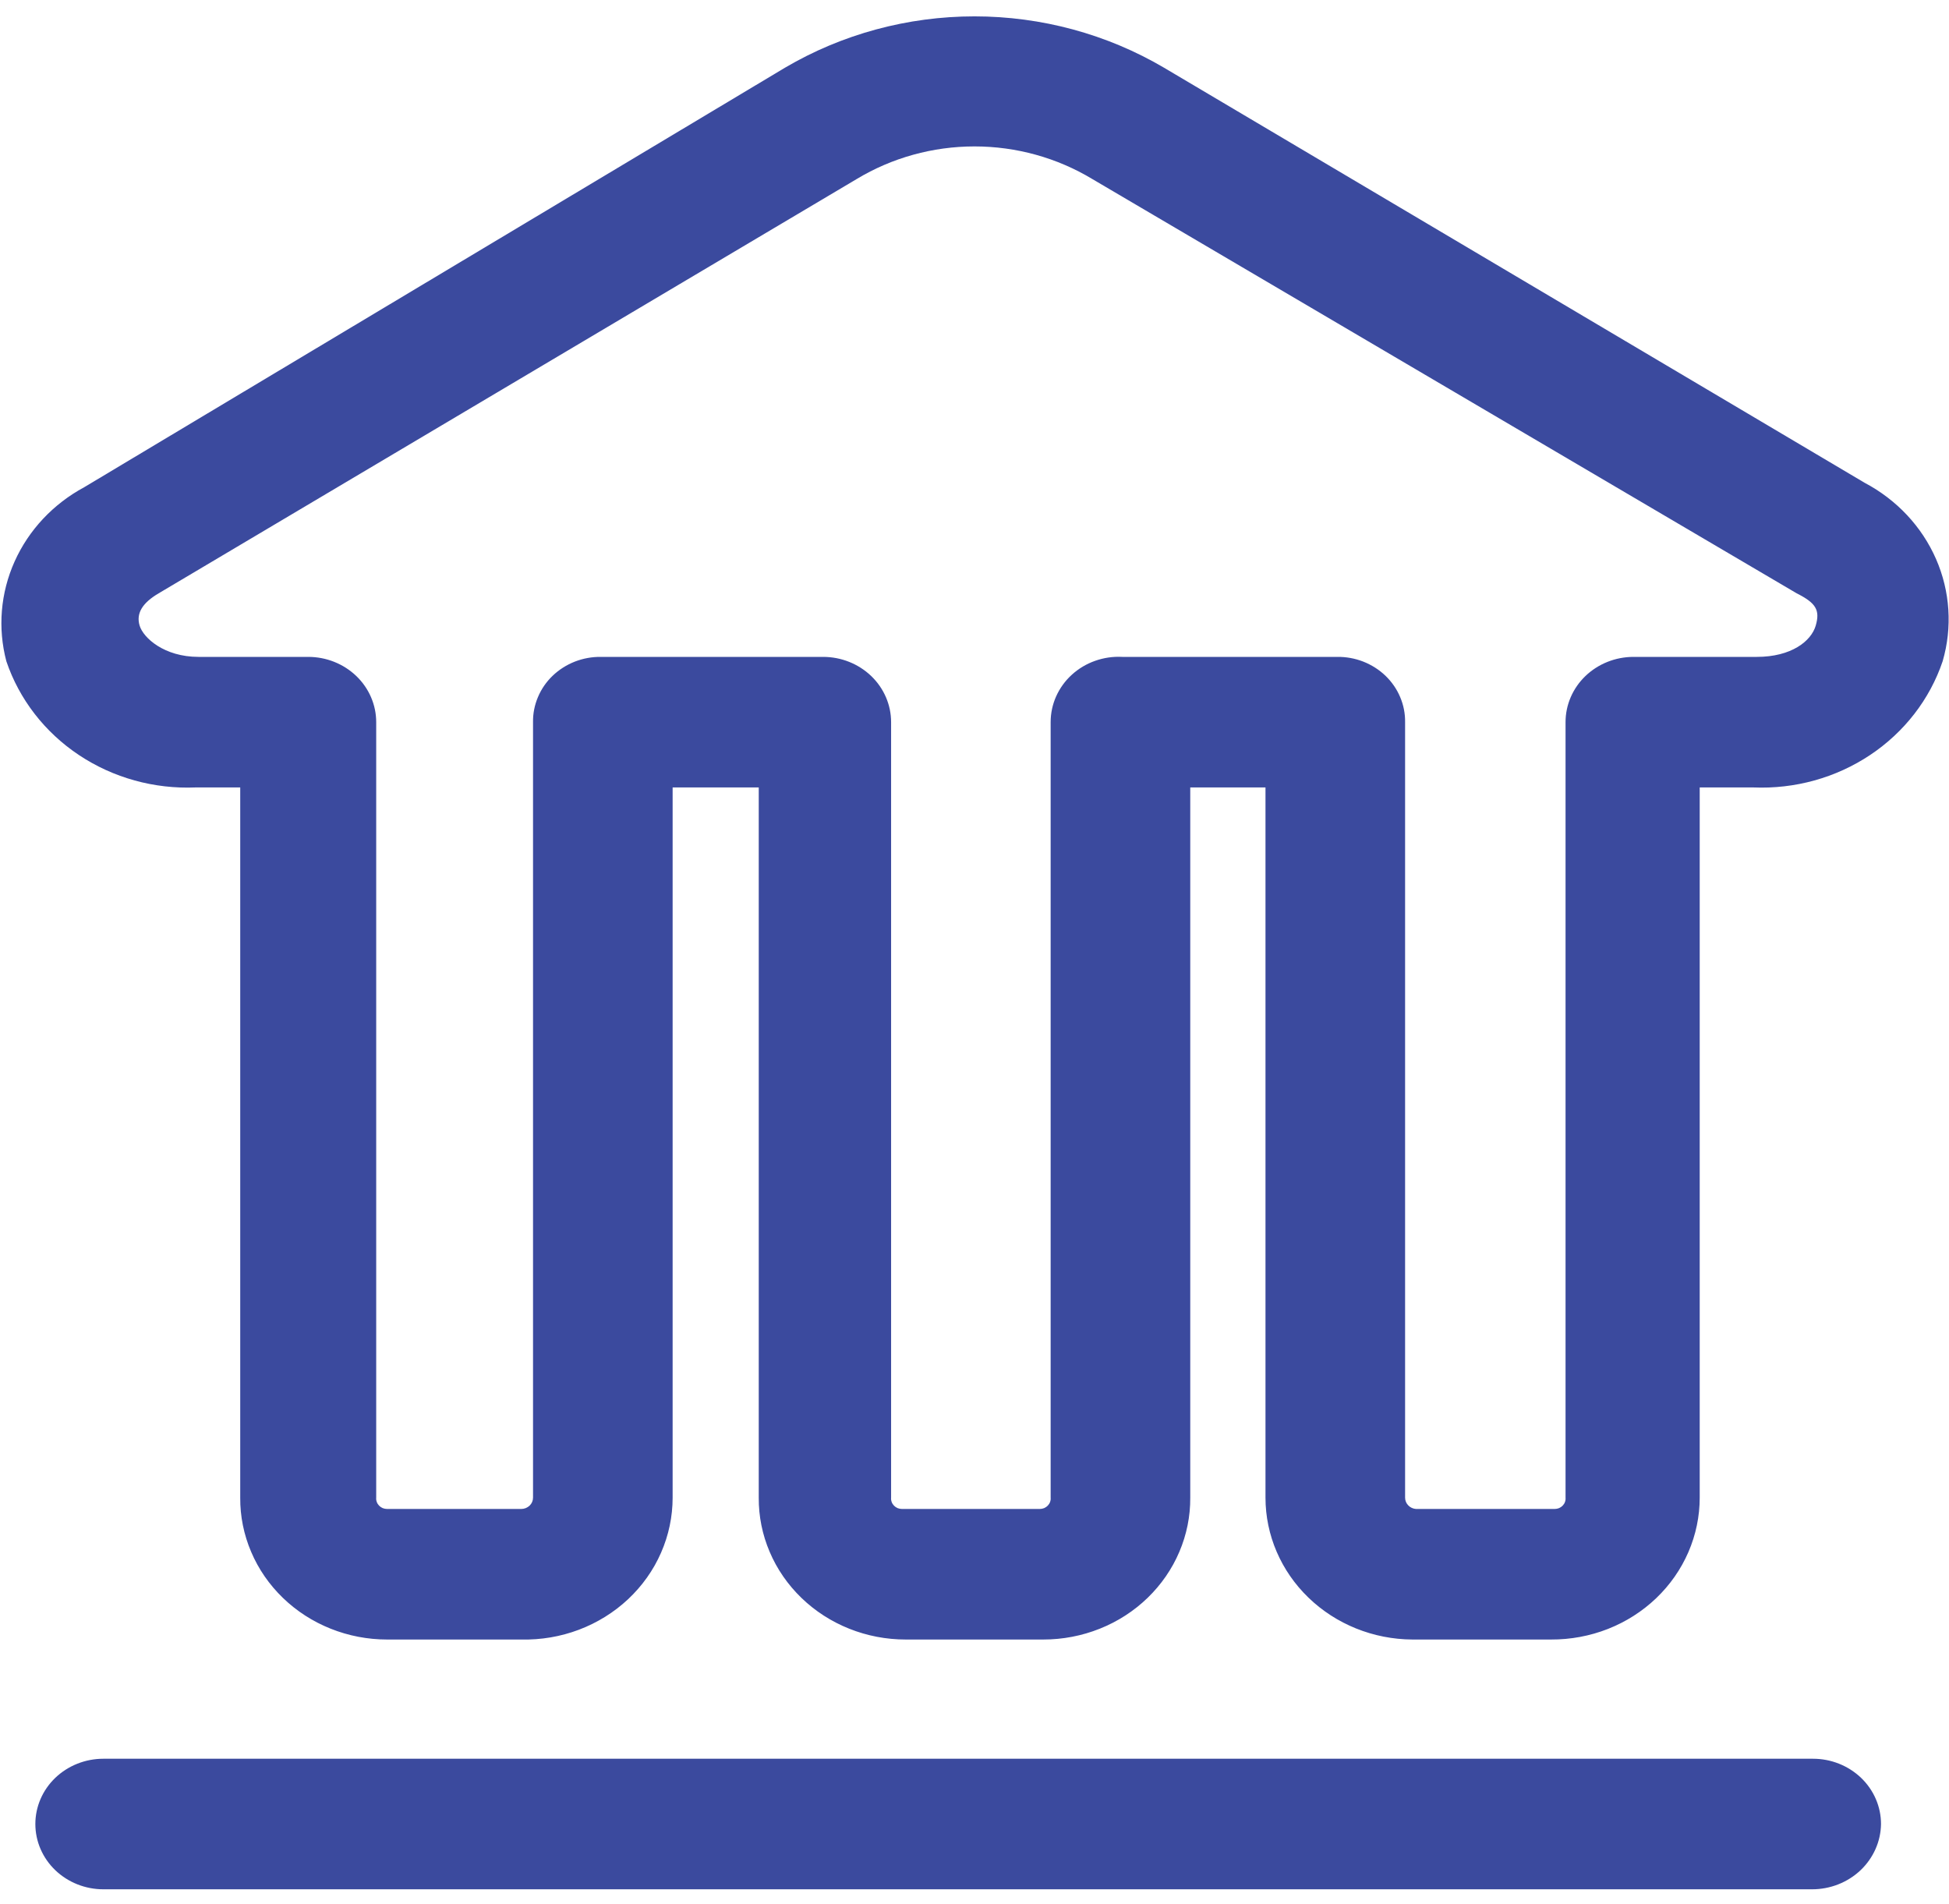 <svg width="43" height="42" viewBox="0 0 43 42" fill="none" xmlns="http://www.w3.org/2000/svg">
<g id="finance">
<path id="bank" d="M34.22 36.168H31.16C30.299 36.163 29.475 35.831 28.868 35.244C28.261 34.658 27.92 33.865 27.92 33.038V17.371H26.26V33.038C26.263 33.448 26.181 33.855 26.019 34.234C25.858 34.614 25.619 34.959 25.318 35.25C25.017 35.541 24.659 35.772 24.265 35.929C23.87 36.087 23.447 36.168 23.02 36.168H19.98C19.553 36.168 19.13 36.087 18.735 35.929C18.341 35.772 17.983 35.541 17.682 35.25C17.381 34.959 17.142 34.614 16.981 34.234C16.819 33.855 16.737 33.448 16.74 33.038V17.371H14.84V33.038C14.84 33.456 14.753 33.869 14.584 34.254C14.416 34.639 14.168 34.987 13.857 35.279C13.546 35.57 13.177 35.799 12.772 35.952C12.367 36.105 11.935 36.178 11.5 36.168H8.54C8.113 36.168 7.69 36.087 7.295 35.929C6.901 35.772 6.543 35.541 6.242 35.25C5.941 34.959 5.702 34.614 5.541 34.234C5.379 33.855 5.297 33.448 5.3 33.038V17.371H4.32C3.402 17.41 2.496 17.159 1.741 16.656C0.986 16.153 0.424 15.426 0.14 14.587C-0.053 13.854 0.011 13.081 0.322 12.387C0.633 11.693 1.173 11.117 1.86 10.747L17.32 1.493C18.578 0.753 20.025 0.361 21.5 0.361C22.975 0.361 24.422 0.753 25.68 1.493L41.14 10.651C41.847 11.025 42.401 11.617 42.714 12.332C43.026 13.046 43.077 13.841 42.86 14.587C42.577 15.426 42.014 16.153 41.259 16.656C40.504 17.159 39.598 17.41 38.68 17.371H37.5V33.038C37.5 33.451 37.415 33.859 37.25 34.24C37.085 34.621 36.843 34.967 36.538 35.258C36.233 35.549 35.871 35.779 35.474 35.935C35.076 36.091 34.65 36.17 34.22 36.168ZM24.76 14.491H29.5C29.698 14.488 29.894 14.524 30.077 14.595C30.26 14.667 30.427 14.773 30.567 14.907C30.706 15.041 30.817 15.201 30.891 15.377C30.966 15.553 31.003 15.741 31 15.931V33.038C31 33.101 31.024 33.162 31.069 33.208C31.113 33.255 31.175 33.283 31.24 33.288H34.3C34.333 33.288 34.366 33.281 34.397 33.269C34.427 33.256 34.455 33.237 34.477 33.214C34.5 33.19 34.517 33.163 34.528 33.132C34.539 33.102 34.543 33.07 34.54 33.038V15.931C34.54 15.549 34.698 15.183 34.979 14.913C35.261 14.643 35.642 14.491 36.04 14.491H38.76C39.52 14.491 39.96 14.145 40.06 13.8C40.16 13.454 40.06 13.301 39.64 13.089L24.1 3.95C23.321 3.48 22.42 3.23 21.5 3.23C20.58 3.23 19.679 3.48 18.9 3.95L3.5 13.089C3.14 13.301 3 13.531 3.08 13.8C3.16 14.069 3.62 14.491 4.38 14.491H6.8C7.198 14.491 7.579 14.643 7.861 14.913C8.142 15.183 8.3 15.549 8.3 15.931V33.038C8.297 33.07 8.301 33.102 8.312 33.132C8.323 33.163 8.34 33.19 8.363 33.214C8.385 33.237 8.413 33.256 8.443 33.269C8.474 33.281 8.507 33.288 8.54 33.288H11.5C11.569 33.288 11.635 33.261 11.684 33.215C11.733 33.168 11.76 33.104 11.76 33.038V15.931C11.757 15.741 11.794 15.553 11.869 15.377C11.943 15.201 12.053 15.041 12.193 14.907C12.333 14.773 12.5 14.667 12.683 14.595C12.866 14.524 13.062 14.488 13.26 14.491H18.16C18.558 14.491 18.939 14.643 19.221 14.913C19.502 15.183 19.66 15.549 19.66 15.931V33.038C19.657 33.07 19.661 33.102 19.672 33.132C19.683 33.163 19.7 33.19 19.723 33.214C19.745 33.237 19.773 33.256 19.803 33.269C19.834 33.281 19.867 33.288 19.9 33.288H22.94C22.973 33.288 23.006 33.281 23.037 33.269C23.067 33.256 23.095 33.237 23.117 33.214C23.14 33.19 23.157 33.163 23.168 33.132C23.179 33.102 23.183 33.07 23.18 33.038V15.931C23.18 15.735 23.221 15.541 23.301 15.362C23.382 15.182 23.499 15.019 23.647 14.885C23.795 14.75 23.97 14.645 24.161 14.578C24.353 14.51 24.556 14.48 24.76 14.491ZM41.5 40.238C41.5 39.856 41.342 39.49 41.061 39.22C40.779 38.95 40.398 38.798 40 38.798H2.28C1.882 38.798 1.501 38.95 1.219 39.22C0.938 39.49 0.78 39.856 0.78 40.238C0.78 40.62 0.938 40.986 1.219 41.256C1.501 41.526 1.882 41.678 2.28 41.678H39.98C40.38 41.678 40.763 41.527 41.048 41.258C41.332 40.988 41.495 40.622 41.5 40.238Z" fill="#3B4A9E"/>
</g>
</svg>
